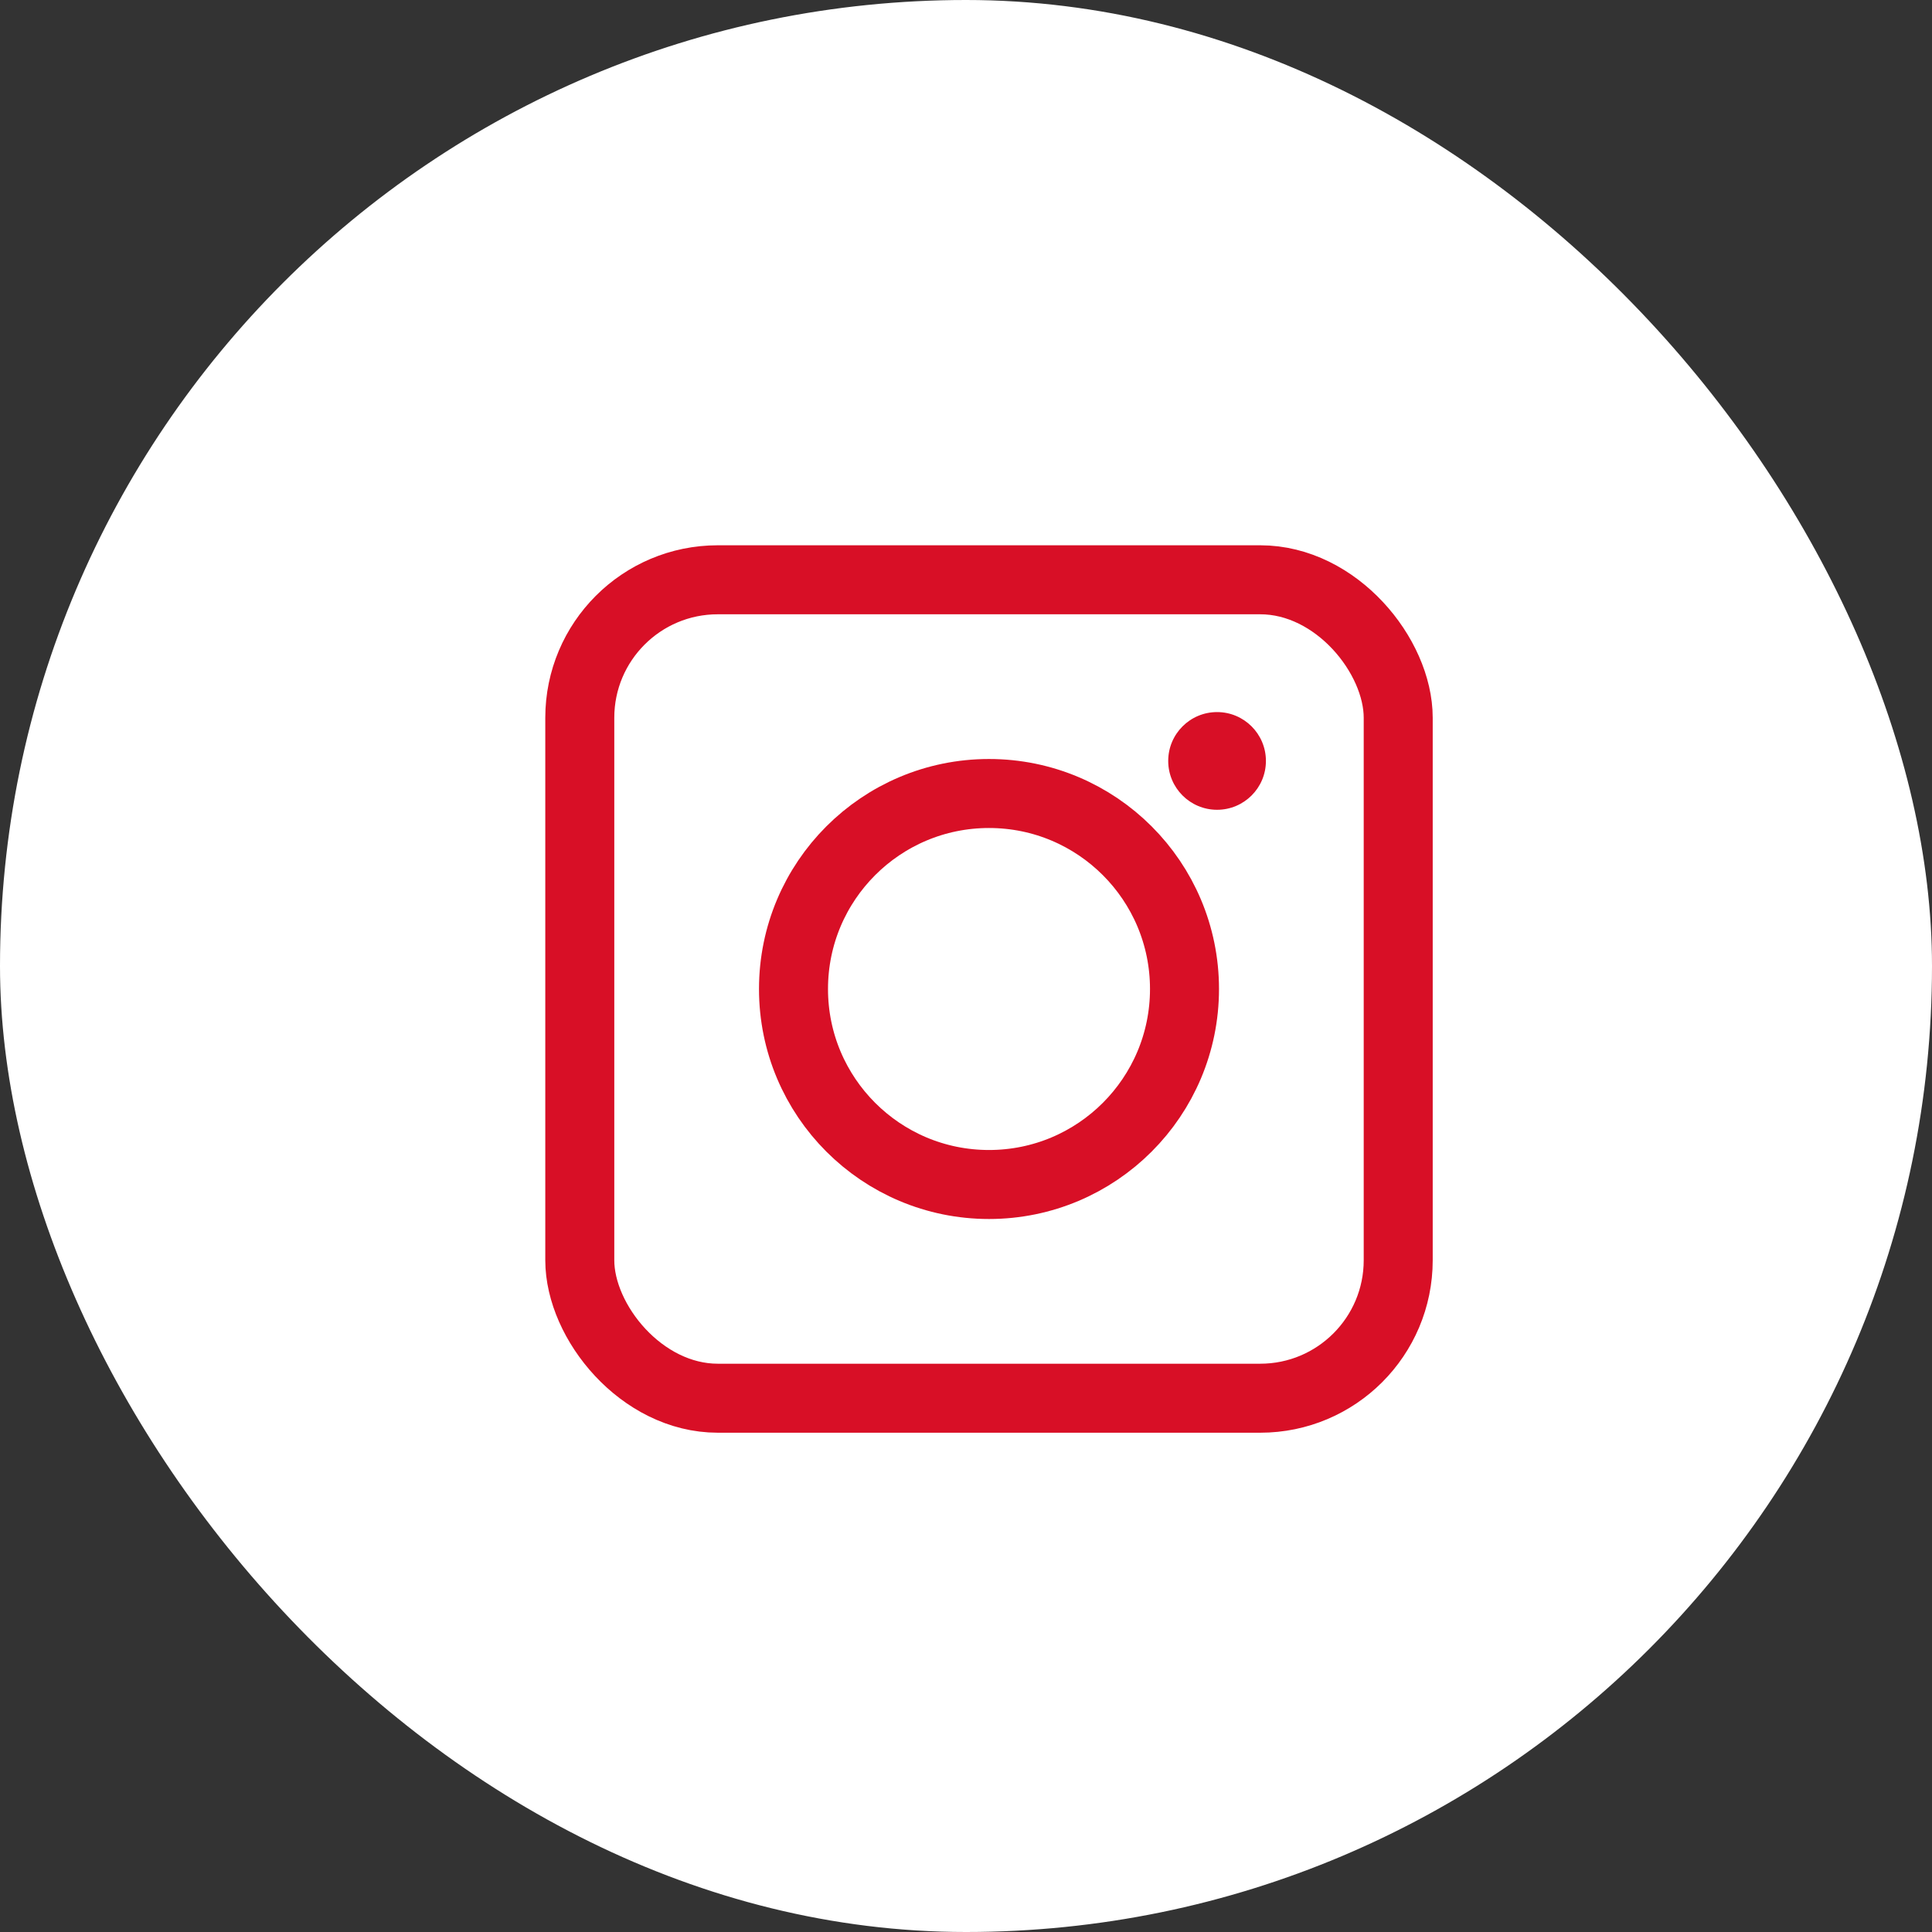 <?xml version="1.0" encoding="UTF-8"?>
<svg width="42px" height="42px" viewBox="0 0 42 42" version="1.1" xmlns="http://www.w3.org/2000/svg" xmlns:xlink="http://www.w3.org/1999/xlink">
    <rect x="0" y="0" width="42" height="42" fill="#333333" stroke="none"/>
    <!-- Generator: Sketch 56.3 (81716) - https://sketch.com -->
    <title>Group 11</title>
    <desc>Created with Sketch.</desc>
    <g id="Drivingcamp" stroke="none" stroke-width="1" fill="none" fill-rule="evenodd">
        <g id="social-icons" transform="translate(-414, -342)">
            <g id="Group-11" transform="translate(414, 342)">
                <rect id="Rectangle-Copy-5" fill="#FFFFFF" x="0" y="0" width="42" height="42" rx="21"></rect>
                <g id="social-instagram.1" transform="translate(13, 13)">
                    <rect id="Rectangle" stroke="#D80F26" stroke-width="1.5" stroke-linecap="round" stroke-linejoin="round" x="-0.396" y="-0.396" width="17.792" height="17.792" rx="3"></rect>
                    <circle id="Oval" stroke="#D80F26" stroke-width="1.5" stroke-linecap="round" stroke-linejoin="round" cx="8.5" cy="8.5" r="4.25"></circle>
                    <circle id="Oval" fill="#D80F26" cx="13.458" cy="3.542" r="1.062"></circle>
                </g>
            </g>
        </g>
    </g>
</svg>